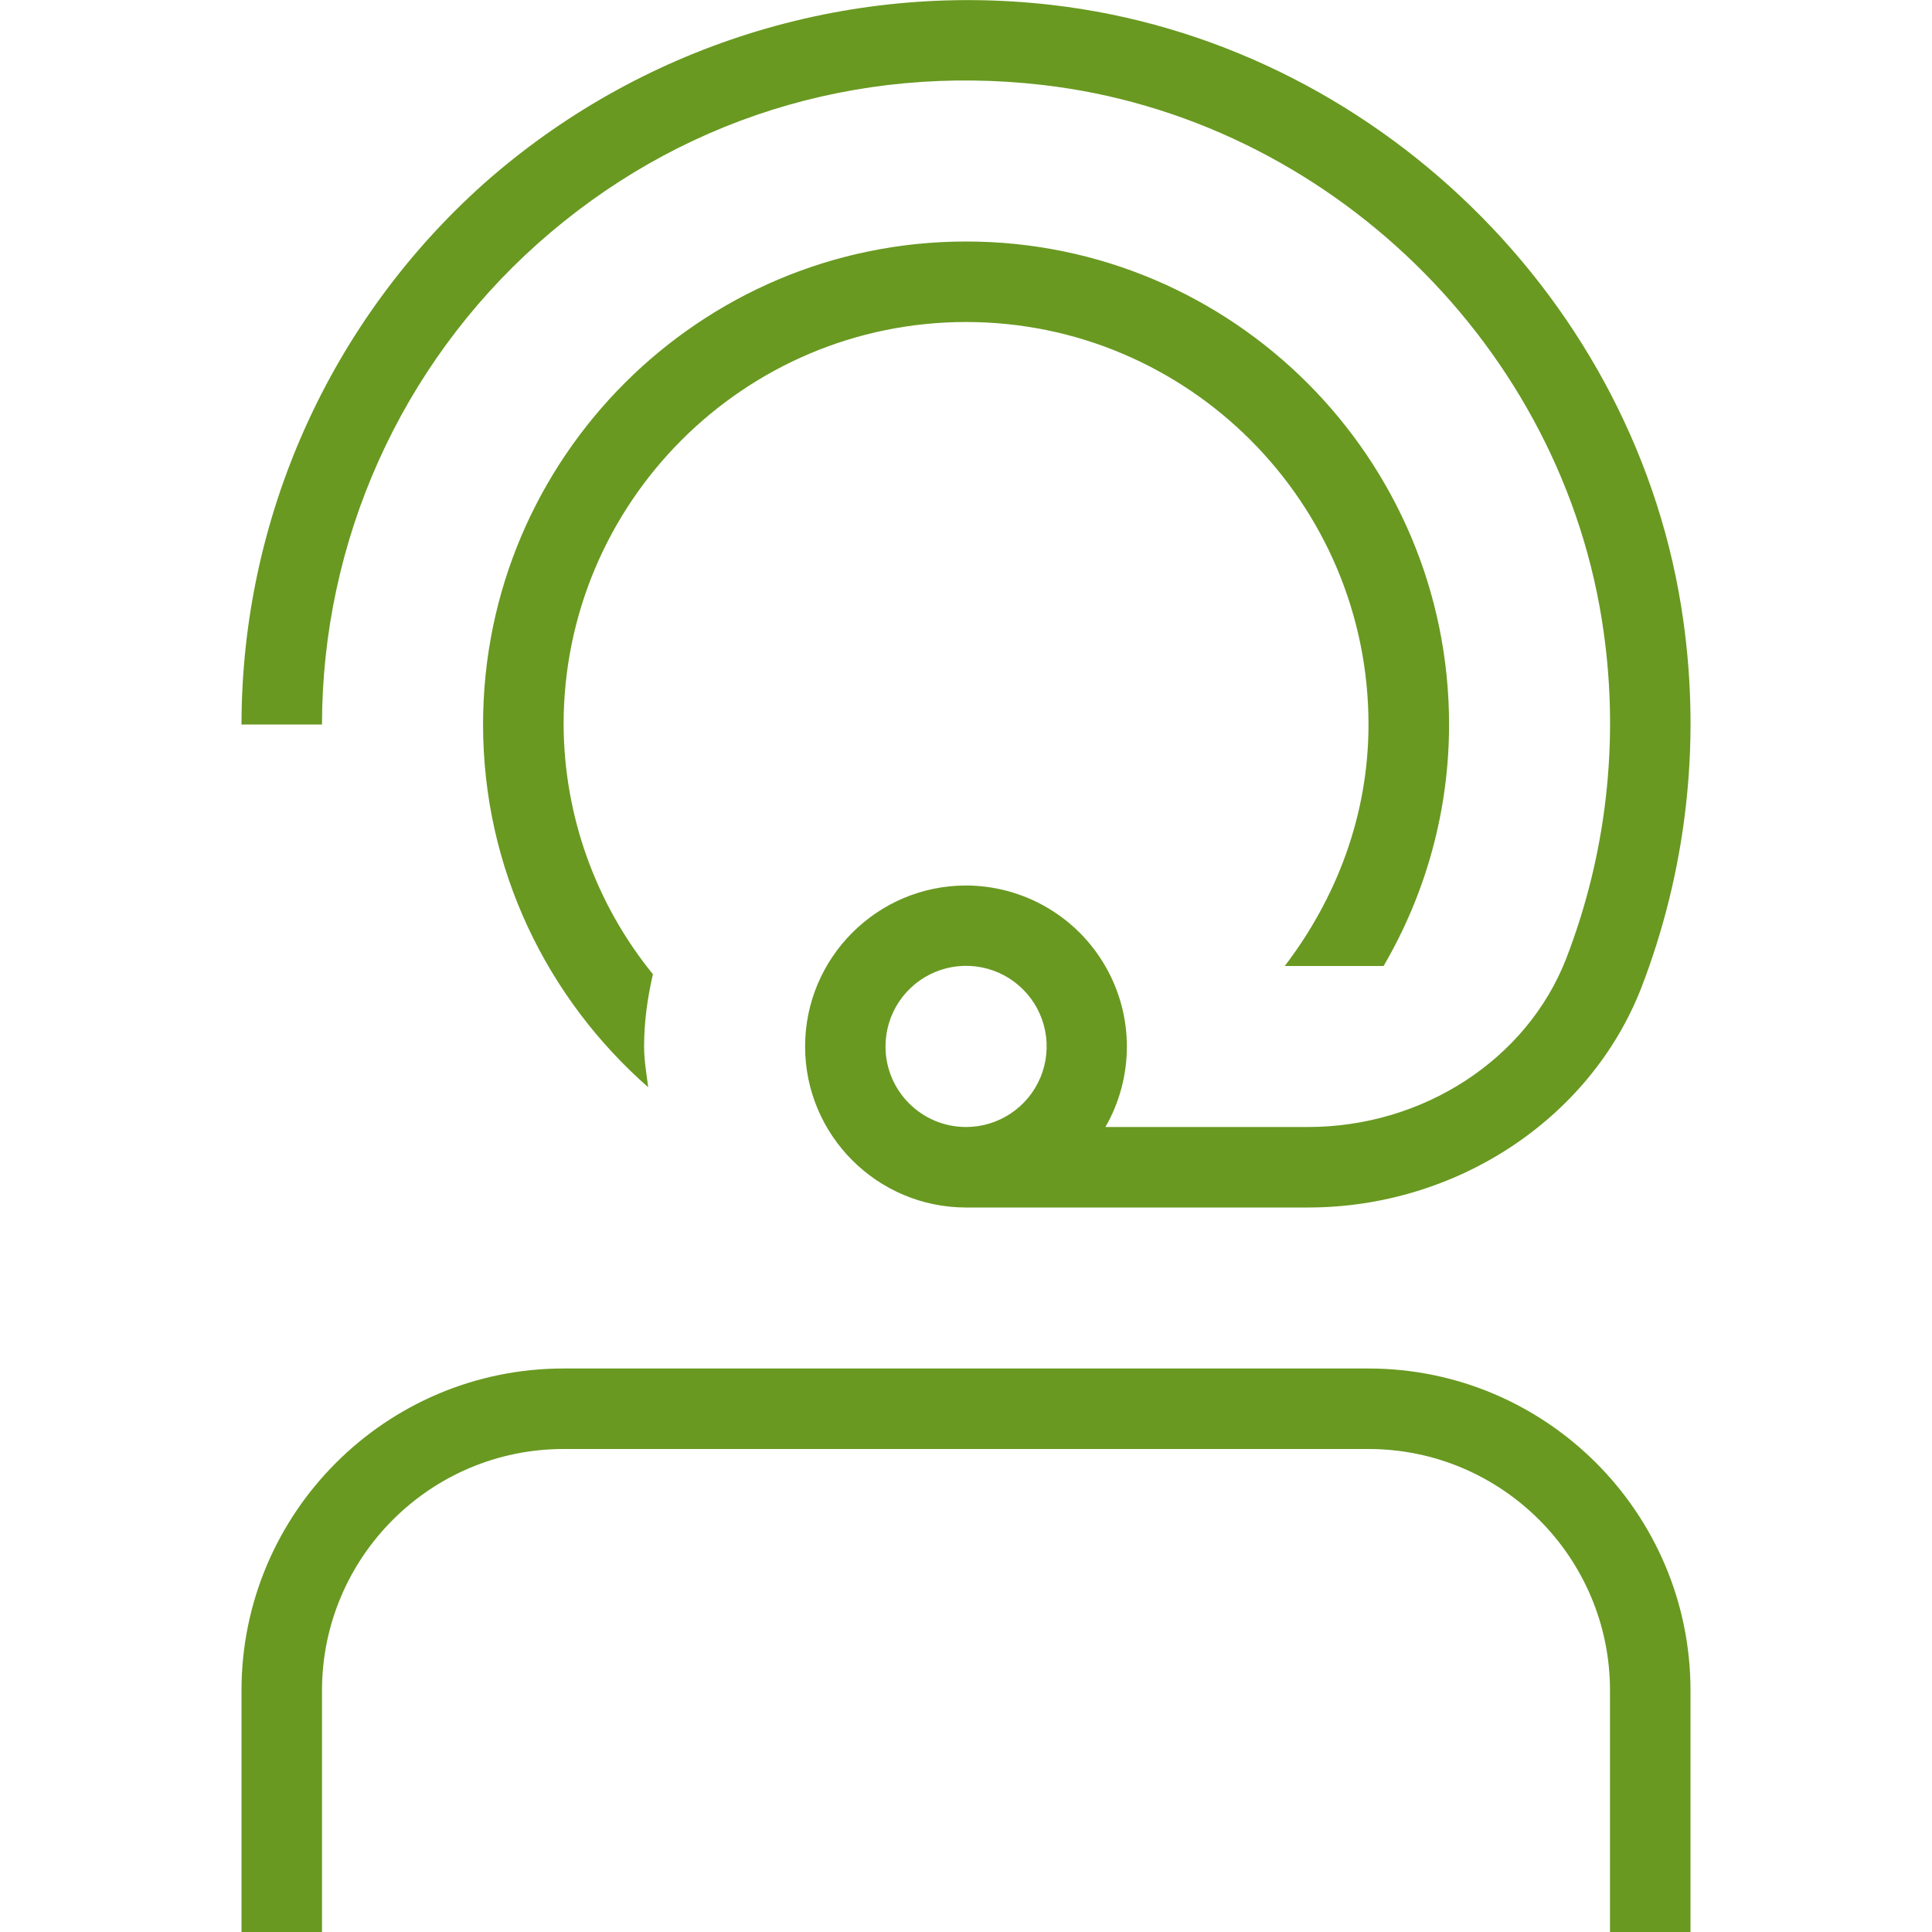 <svg width="60" height="60" viewBox="0 0 60 60" fill="none" xmlns="http://www.w3.org/2000/svg">
<g clip-path="url(#clip0_137_299)">
<path d="M52.5 52.5V60H50V52.5C50 48.365 46.635 45 42.5 45H17.5C13.365 45 10 48.365 10 52.5V60H7.5V52.5C7.5 46.985 11.985 42.5 17.5 42.5H42.5C48.015 42.5 52.5 46.985 52.5 52.5ZM10 22.5H7.5C7.502 19.328 8.174 16.192 9.471 13.298C10.768 10.403 12.662 7.815 15.027 5.702C17.41 3.592 20.211 2.007 23.248 1.05C26.284 0.094 29.488 -0.212 32.65 0.152C42.642 1.297 50.898 9.342 52.278 19.282C52.821 23.136 52.369 27.065 50.965 30.695C49.37 34.765 45.212 37.5 40.623 37.5H30.003C27.245 37.5 25.003 35.258 25.003 32.5C25.003 29.742 27.245 27.5 30.003 27.5C30.879 27.502 31.74 27.734 32.499 28.174C33.258 28.613 33.888 29.244 34.326 30.004C34.765 30.763 34.996 31.624 34.996 32.501C34.997 33.378 34.767 34.24 34.33 35H40.623C44.195 35 47.415 32.903 48.635 29.782C49.885 26.552 50.287 23.055 49.803 19.625C48.578 10.797 41.242 3.652 32.367 2.637C26.57 1.972 21.005 3.727 16.692 7.572C14.589 9.45 12.906 11.75 11.752 14.323C10.599 16.896 10.002 19.683 10 22.503V22.5ZM30 35C30.495 35.001 30.979 34.854 31.391 34.579C31.803 34.304 32.124 33.914 32.314 33.456C32.504 32.999 32.553 32.495 32.457 32.01C32.361 31.524 32.122 31.078 31.772 30.728C31.422 30.378 30.976 30.139 30.49 30.043C30.004 29.947 29.501 29.996 29.044 30.186C28.586 30.376 28.195 30.697 27.921 31.109C27.646 31.521 27.5 32.005 27.5 32.5C27.5 33.88 28.622 35 30 35ZM30 10C36.892 10 42.5 15.607 42.5 22.5C42.5 25.332 41.498 27.902 39.9 30H42.968C44.3 27.725 45.003 25.136 45.002 22.5C45.002 14.227 38.275 7.5 30.003 7.5C21.73 7.5 15.002 14.227 15.002 22.5C15.002 26.99 16.995 31.012 20.13 33.765C20.078 33.347 20.003 32.932 20.003 32.5C20.003 31.725 20.11 30.98 20.277 30.255C18.494 28.063 17.515 25.326 17.503 22.5C17.503 15.607 23.11 10 30.003 10H30Z" fill="#699921"/>
</g>
<defs>
<clipPath id="clip0_137_299">
<rect width="60" height="60" fill="white"/>
</clipPath>
</defs>
</svg>
